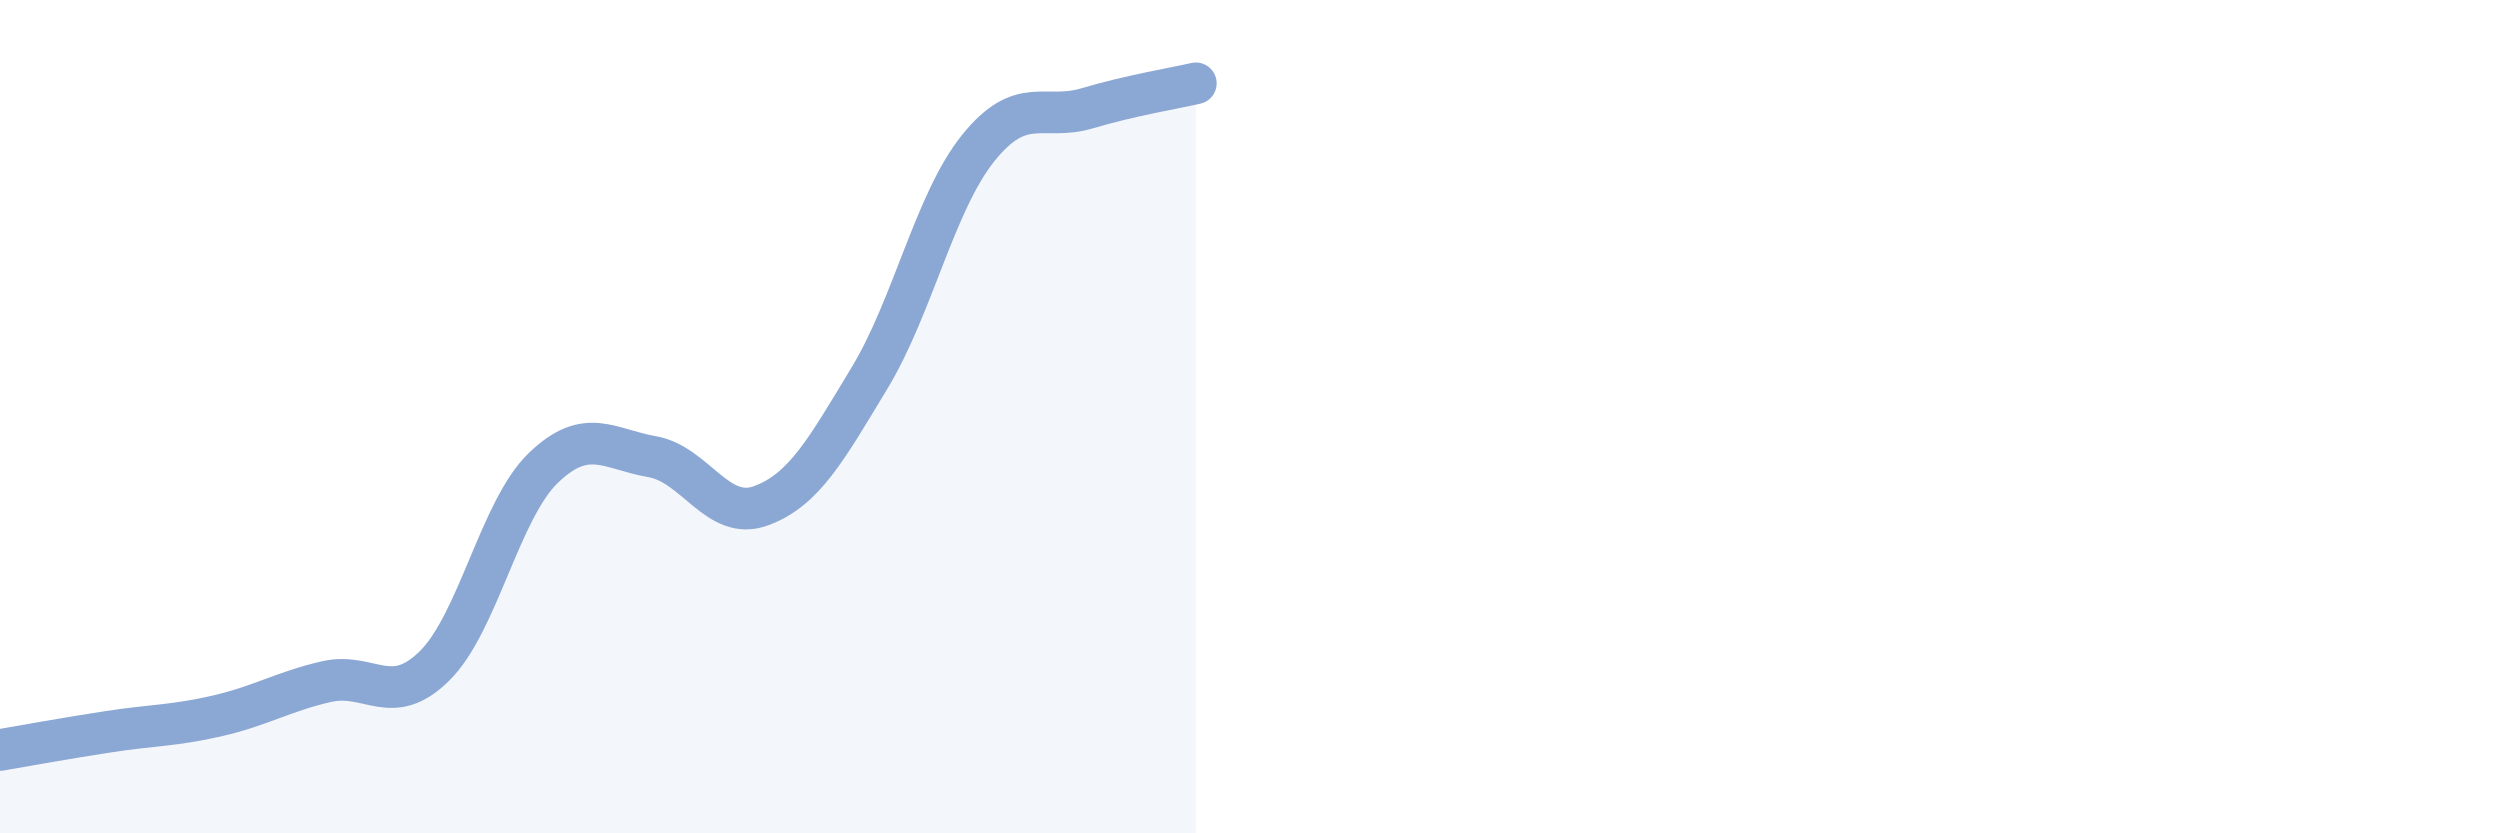 
    <svg width="60" height="20" viewBox="0 0 60 20" xmlns="http://www.w3.org/2000/svg">
      <path
        d="M 0,18 C 0.52,17.91 1.57,17.72 2.61,17.56 C 3.65,17.4 4.18,17.42 5.22,17.18 C 6.26,16.94 6.79,16.6 7.83,16.36 C 8.87,16.12 9.39,17.01 10.43,15.98 C 11.47,14.95 12,12.23 13.04,11.23 C 14.08,10.23 14.61,10.78 15.65,10.96 C 16.69,11.14 17.22,12.52 18.26,12.14 C 19.3,11.76 19.83,10.79 20.87,9.07 C 21.91,7.35 22.44,4.84 23.48,3.55 C 24.52,2.26 25.05,2.91 26.09,2.6 C 27.13,2.29 28.18,2.12 28.7,2L28.7 20L0 20Z"
        fill="#8ba7d3"
        opacity="0.1"
        stroke-linecap="round"
        stroke-linejoin="round"
      />
      <path
        d="M 0,18 C 0.52,17.91 1.57,17.72 2.61,17.56 C 3.65,17.4 4.18,17.42 5.22,17.18 C 6.26,16.94 6.79,16.6 7.83,16.36 C 8.87,16.12 9.39,17.01 10.43,15.98 C 11.47,14.95 12,12.23 13.04,11.23 C 14.08,10.23 14.61,10.78 15.65,10.96 C 16.69,11.14 17.22,12.52 18.26,12.14 C 19.3,11.76 19.83,10.79 20.87,9.07 C 21.91,7.35 22.44,4.84 23.48,3.55 C 24.52,2.26 25.05,2.91 26.09,2.6 C 27.13,2.29 28.18,2.12 28.7,2"
        stroke="#8ba7d3"
        stroke-width="1"
        fill="none"
        stroke-linecap="round"
        stroke-linejoin="round"
      />
    </svg>
  